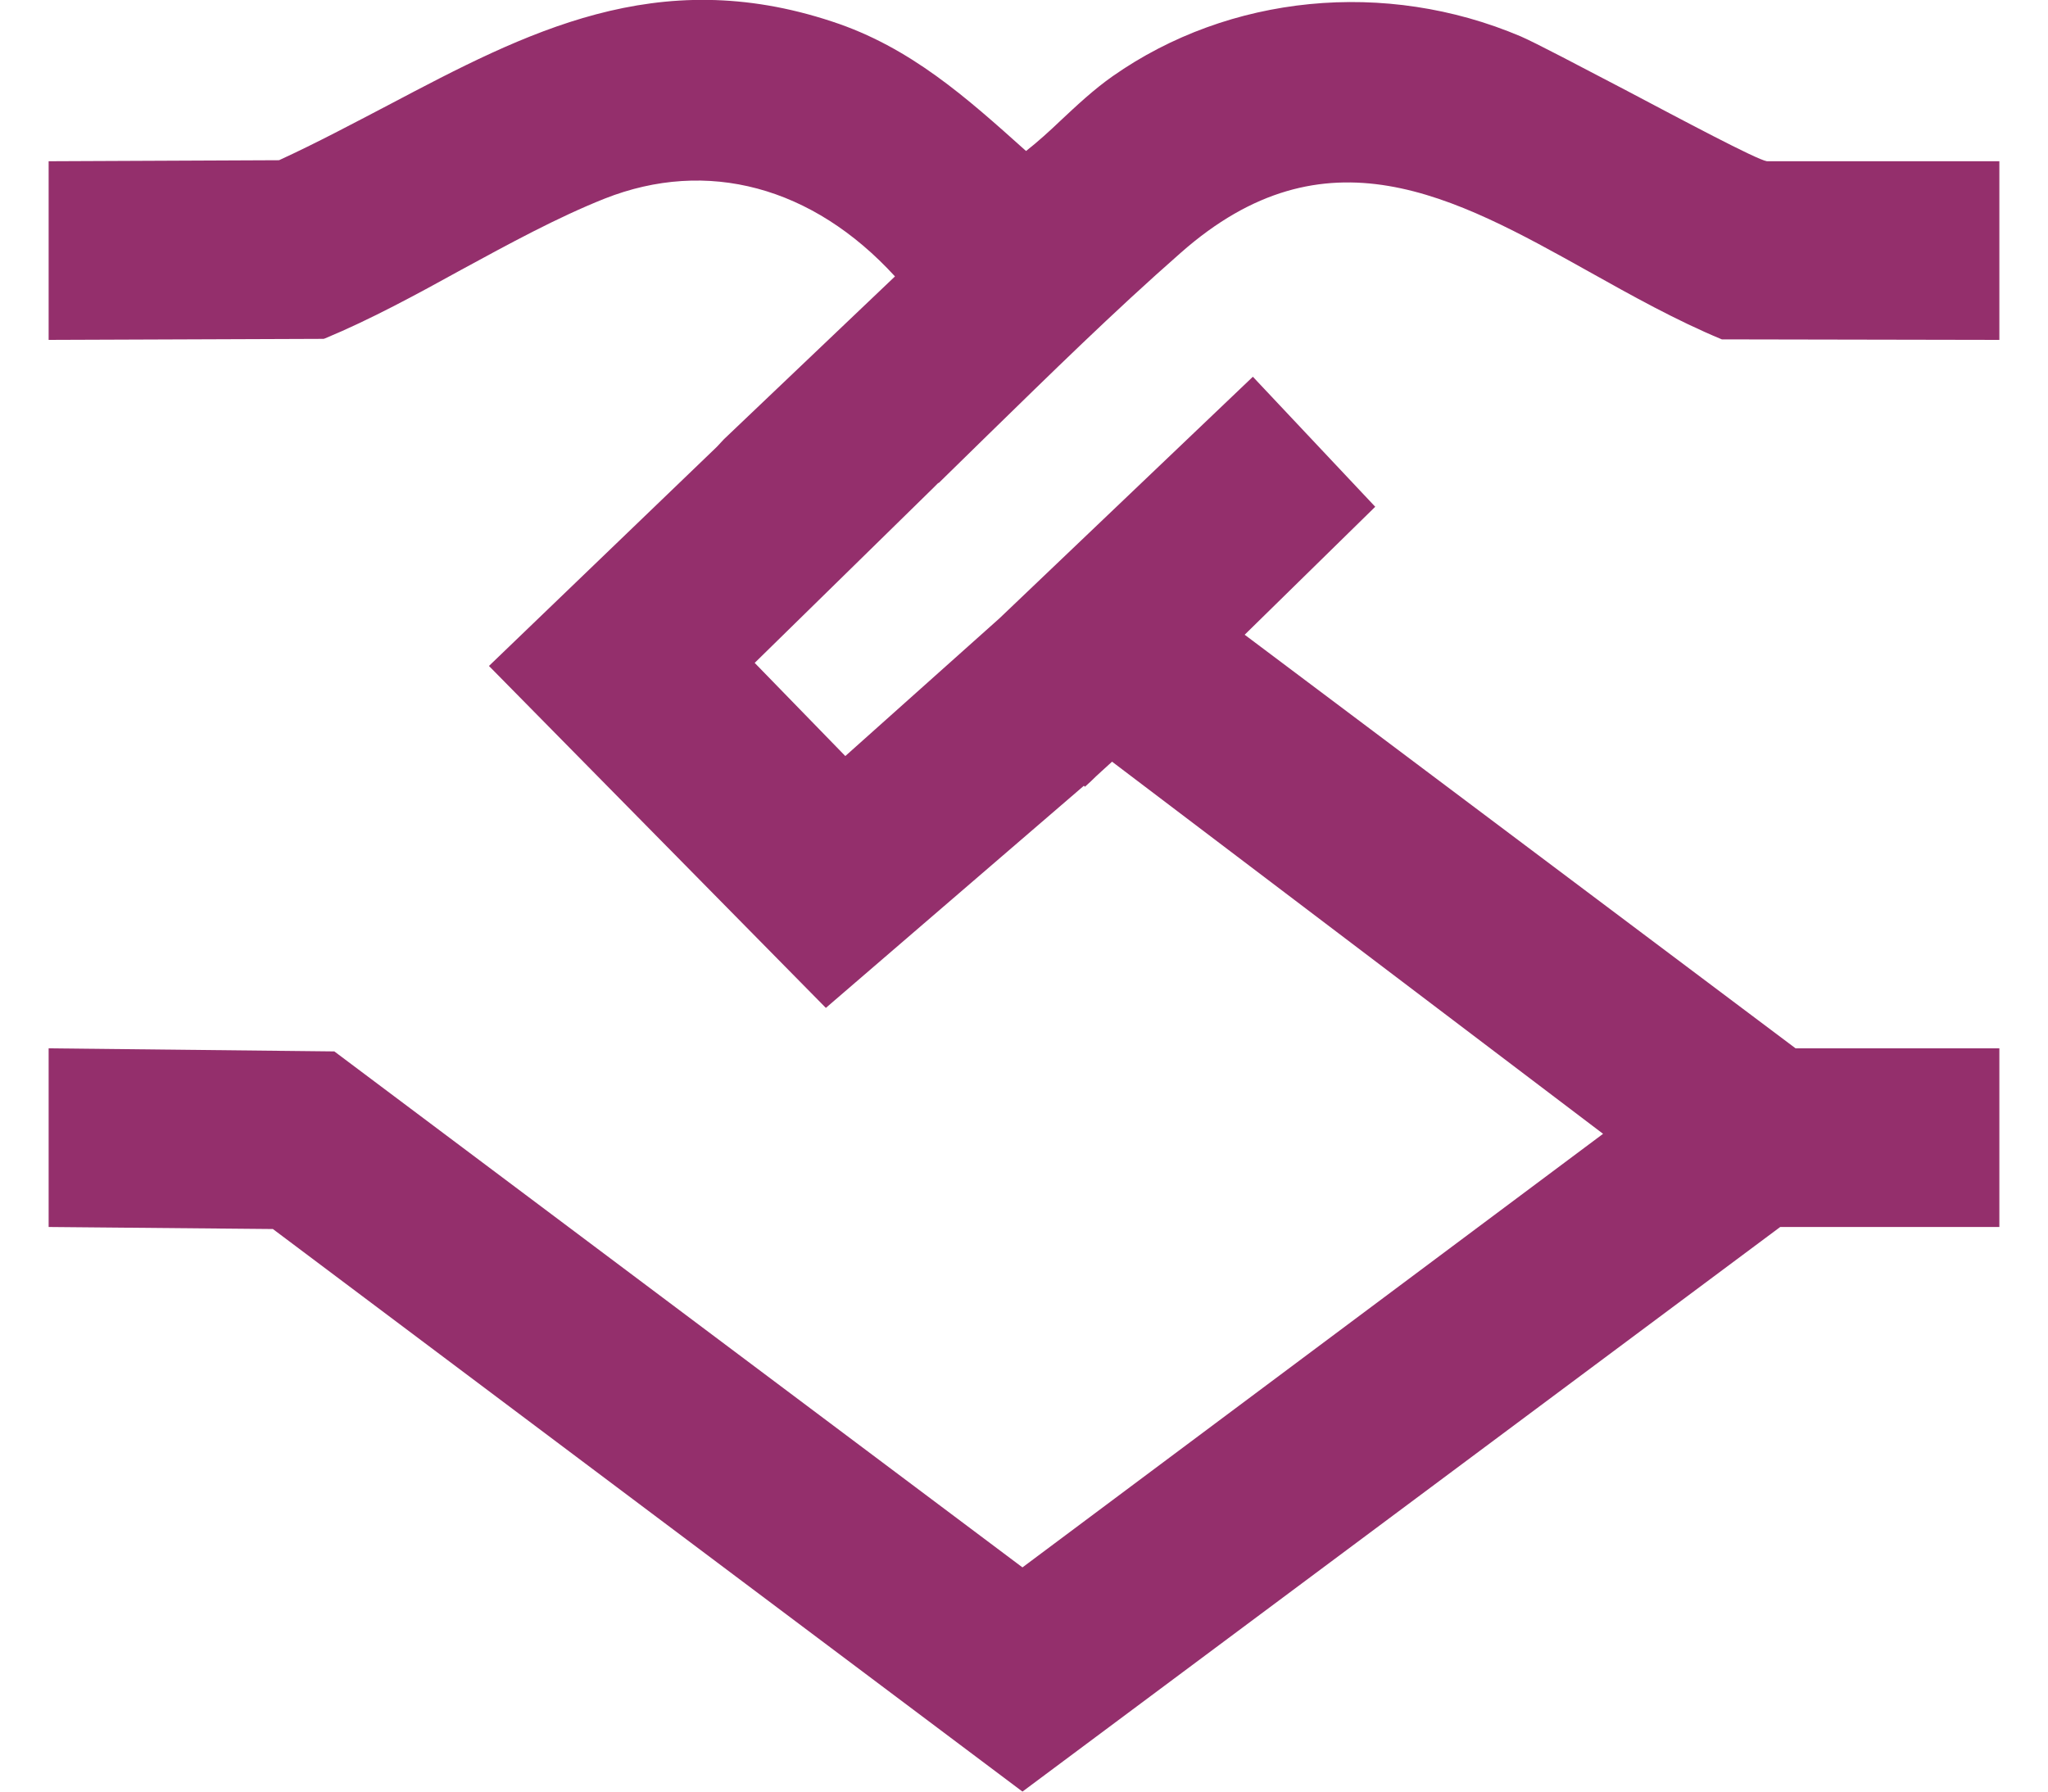 <?xml version="1.0" encoding="UTF-8"?><svg id="Layer_1" xmlns="http://www.w3.org/2000/svg" viewBox="0 0 40 35"><path d="M18.33,9.44c.32-.31.63-.62.95-.93,1.22-1.19,2.48-2.43,3.78-3.57,2.83-2.5,5.33-1.11,7.98.37.84.47,1.7.95,2.59,1.32h.03s5.39.01,5.39.01v-3.49h-4.54c-.2-.03-1.68-.82-2.76-1.39-.9-.47-1.75-.92-2.05-1.05-2.64-1.12-5.69-.82-7.97.78-.37.26-.7.57-1.02.87-.21.2-.44.41-.67.59h0c-1.16-1.04-2.26-2.03-3.79-2.53-3.42-1.13-5.97.21-8.66,1.63-.69.36-1.4.74-2.14,1.08l-4.5.02v3.49l5.34-.02h.03s.03-.01.03-.01c.89-.37,1.79-.86,2.66-1.34.92-.5,1.87-1.02,2.8-1.39,2-.79,4.06-.24,5.67,1.52l-3.34,3.18-.14.15h0s-4.45,4.28-4.45,4.28l6.58,6.68,5.04-4.34.02.02.12-.11c.13-.13.27-.25.41-.38l9.59,7.27-11.34,8.47-13.4-10.05-.04-.03-5.58-.06v3.49l4.38.04,14.64,10.99,14.8-11.03h4.28v-3.49h-3.98l-10.76-8.08,2.55-2.5-2.39-2.54-4.95,4.72-3.01,2.69-1.77-1.82,3.5-3.43.09-.09Z" fill="#942f6c"/></svg>
